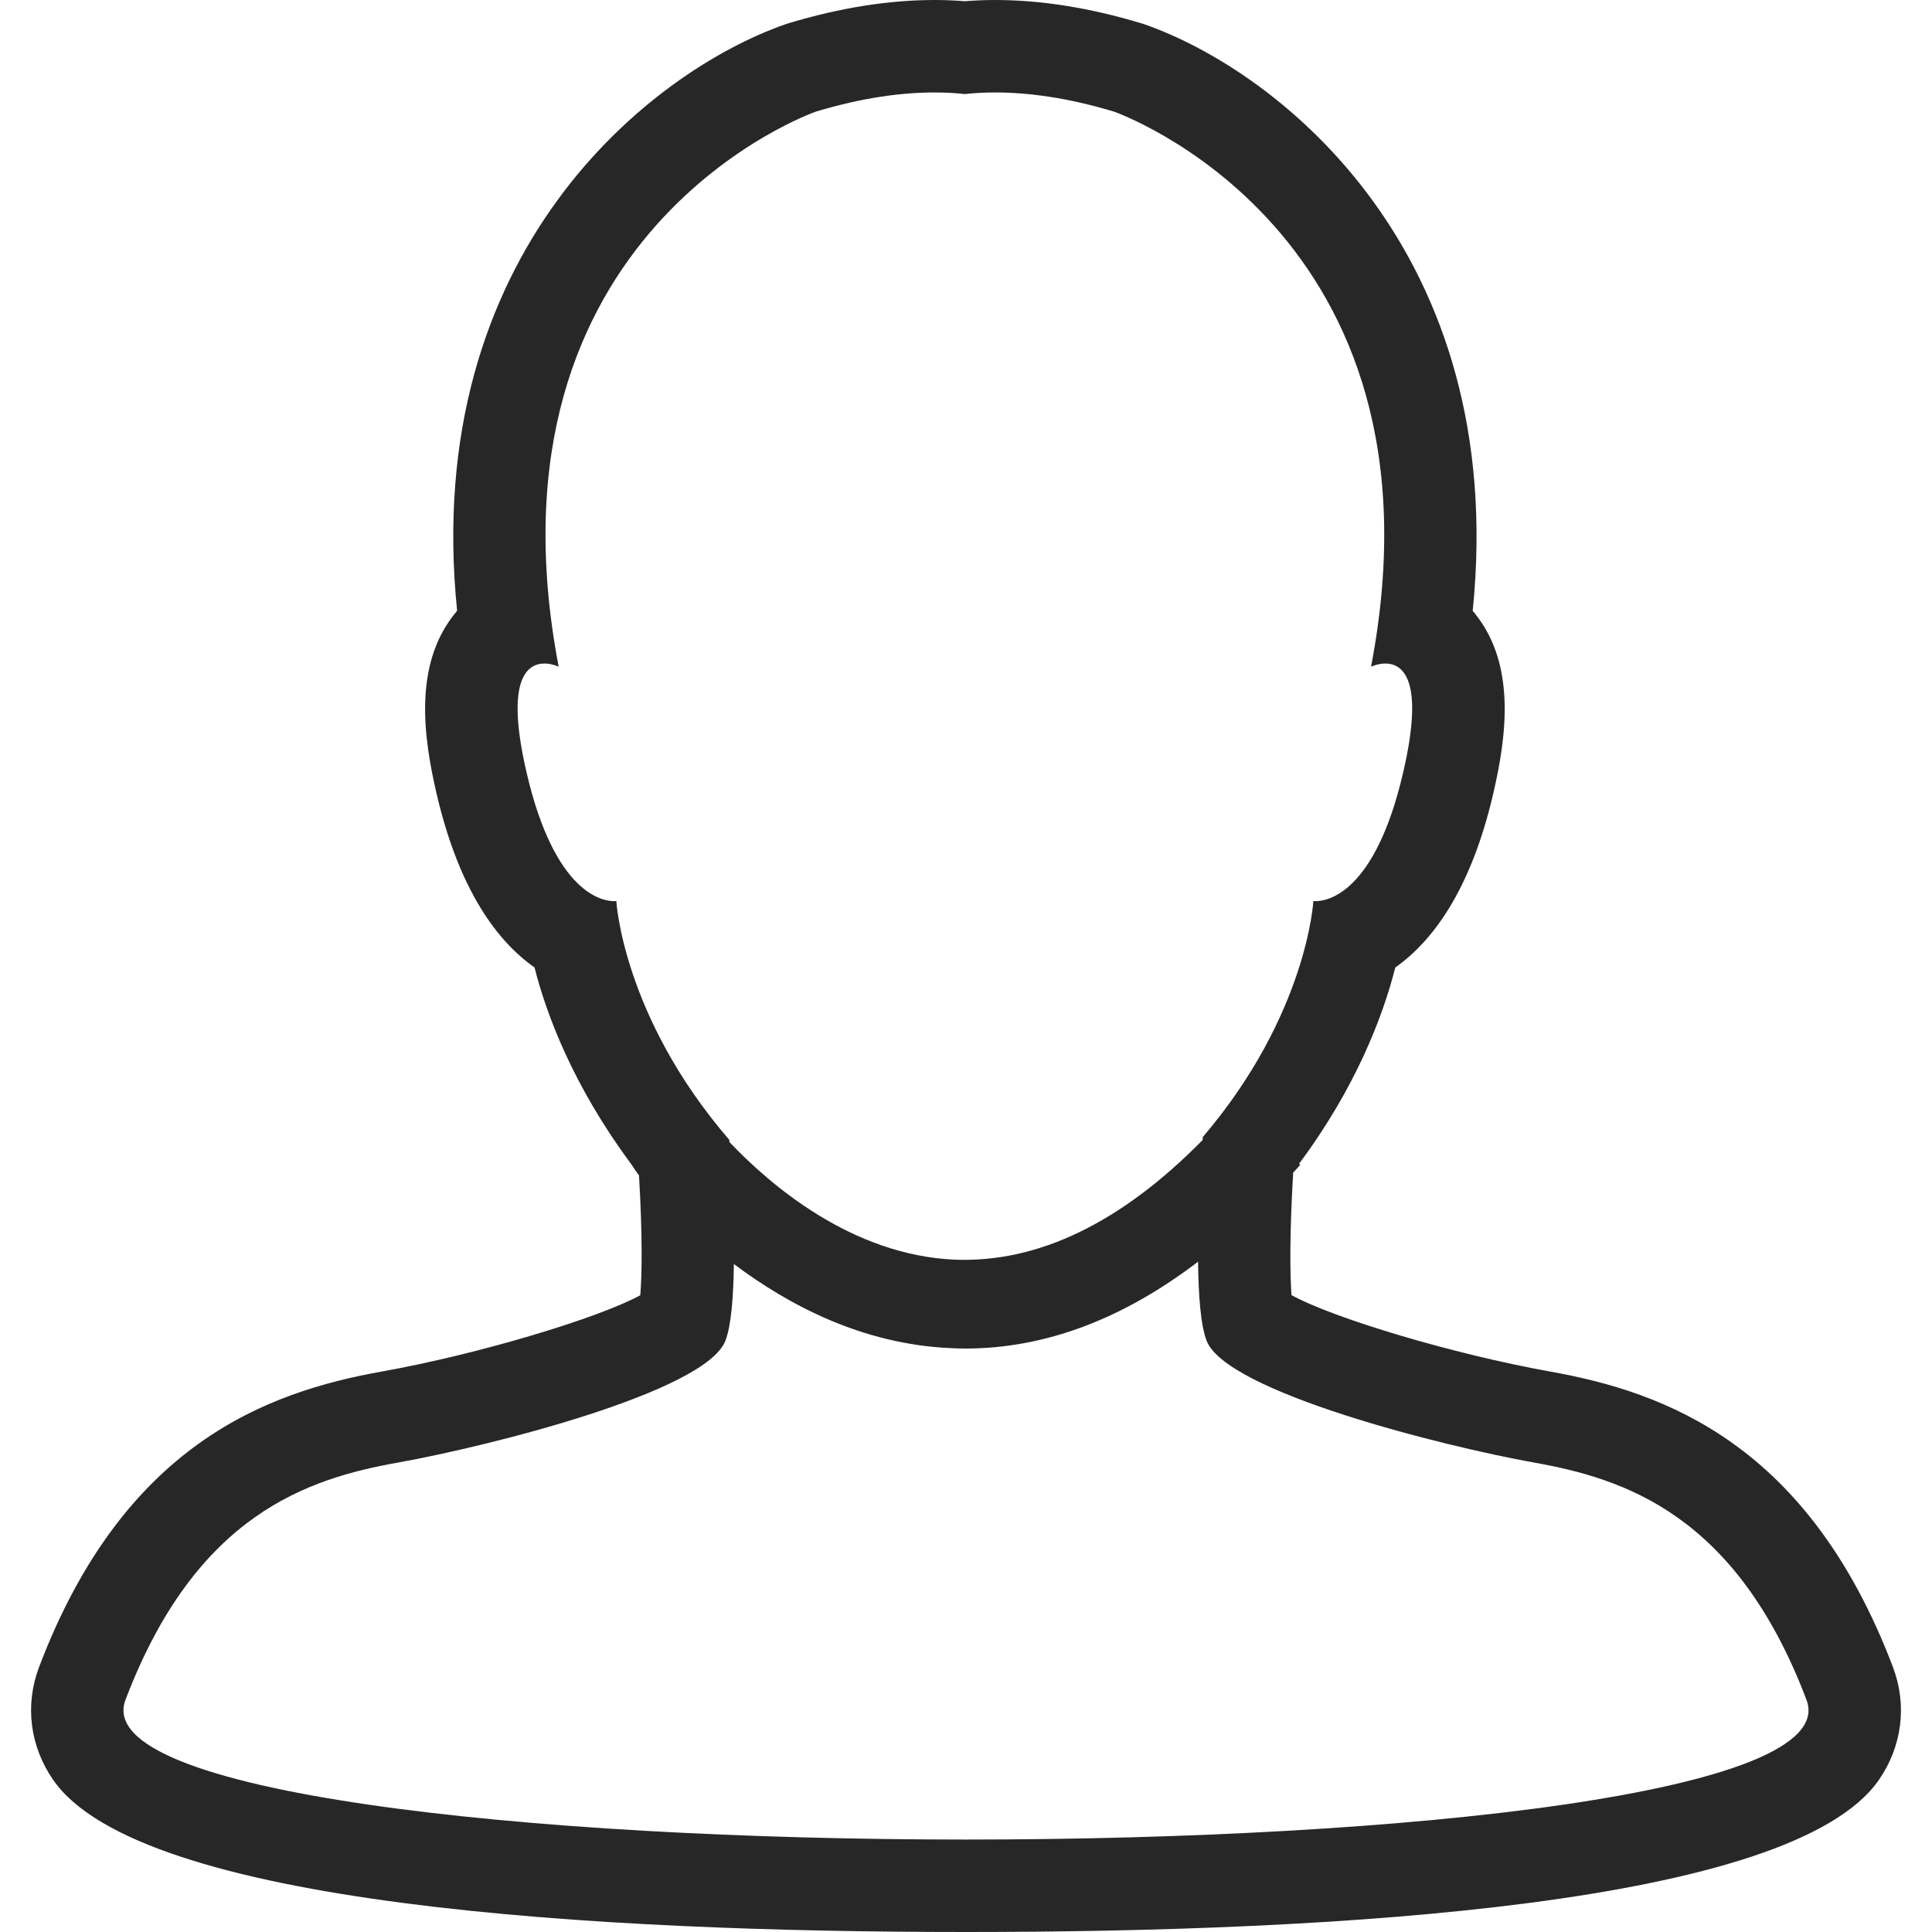 <?xml version="1.0" standalone="no"?>
<!-- Generator: Adobe Fireworks 10, Export SVG Extension by Aaron Beall (http://fireworks.abeall.com) . Version: 0.6.1  -->
<!DOCTYPE svg PUBLIC "-//W3C//DTD SVG 1.1//EN" "http://www.w3.org/Graphics/SVG/1.1/DTD/svg11.dtd">
<svg id="Untitled-Seite%201" viewBox="0 0 100 100" style="background-color:#ffffff00" version="1.1"
	xmlns="http://www.w3.org/2000/svg" xmlns:xlink="http://www.w3.org/1999/xlink" xml:space="preserve"
	x="0px" y="0px" width="100px" height="100px"
>
	<g id="Ebene%201">
		<path id="icn_user" d="M 50 95.215 C 27.332 95.215 4.667 92.803 6.494 87.986 C 10.149 78.355 15.963 76.529 20.614 75.699 C 25.264 74.869 36.557 72.043 37.55 69.386 C 37.853 68.587 37.963 67.099 37.984 65.425 C 40.83 67.56 44.637 69.579 49.215 69.779 C 49.466 69.793 49.718 69.8 49.969 69.8 C 54.104 69.8 58.131 68.267 62.013 65.304 C 62.031 67.027 62.141 68.568 62.451 69.386 C 63.443 72.042 74.736 74.868 79.388 75.699 C 84.038 76.529 89.854 78.355 93.505 87.986 C 95.333 92.803 72.669 95.215 50 95.215 L 50 95.215 ZM 31.777 46.643 C 31.191 46.643 28.711 46.257 27.256 39.988 C 26.123 35.116 27.308 34.344 28.18 34.344 C 28.582 34.344 28.917 34.509 28.917 34.509 C 24.597 11.924 42.225 5.778 42.225 5.778 C 44.651 5.048 46.687 4.786 48.371 4.786 C 48.933 4.786 49.456 4.813 49.938 4.869 C 50.427 4.813 50.951 4.786 51.515 4.786 C 53.197 4.786 55.233 5.048 57.661 5.778 C 57.661 5.778 75.286 11.924 70.966 34.509 C 70.966 34.509 71.304 34.344 71.706 34.344 C 72.578 34.344 73.763 35.115 72.626 39.988 C 71.173 46.258 68.688 46.643 68.103 46.643 C 68.024 46.643 67.979 46.636 67.979 46.636 C 67.979 46.636 67.666 52.514 62.257 58.852 C 62.257 58.901 62.25 58.956 62.25 59.004 C 58.04 63.287 53.747 65.363 49.441 65.201 C 44.087 64.978 39.857 61.326 37.755 59.113 C 37.751 59.08 37.748 59.031 37.748 58.998 C 32.228 52.603 31.901 46.636 31.901 46.636 C 31.901 46.636 31.859 46.643 31.777 46.643 L 31.777 46.643 ZM 97.98 86.293 C 93.601 74.754 86.194 72.055 80.227 70.99 C 75.249 70.097 69.044 68.244 66.847 67.035 C 66.775 66.035 66.737 64.006 66.936 60.691 C 67.057 60.554 67.181 60.437 67.301 60.293 L 67.239 60.236 C 70.181 56.289 71.587 52.582 72.22 50.077 C 74.121 48.737 76.116 46.125 77.291 41.075 C 77.97 38.147 78.479 34.45 76.378 31.802 C 76.326 31.739 76.278 31.678 76.227 31.615 C 78.109 13.068 66.22 3.697 59.237 1.258 L 59.137 1.224 L 59.04 1.196 C 56.409 0.404 53.873 0 51.516 0 C 50.961 0 50.442 0.024 49.939 0.063 C 49.425 0.021 48.898 0 48.372 0 C 46.009 0 43.476 0.403 40.844 1.195 L 40.748 1.226 L 40.651 1.257 C 33.665 3.695 21.779 13.067 23.66 31.614 C 23.605 31.677 23.556 31.738 23.509 31.801 C 21.405 34.449 21.917 38.147 22.596 41.074 C 23.771 46.125 25.762 48.736 27.667 50.076 C 28.294 52.561 29.696 56.219 32.583 60.133 L 32.583 60.135 C 32.587 60.139 32.614 60.174 32.617 60.18 C 32.783 60.405 32.9 60.618 33.075 60.842 C 33.262 64.018 33.227 65.998 33.141 67.043 C 30.932 68.242 24.745 70.098 19.772 70.988 C 13.807 72.052 6.399 74.752 2.022 86.287 C 1.279 88.25 1.544 90.377 2.749 92.123 C 7.243 98.633 30.925 100 50 100 C 69.075 100 92.76 98.633 97.252 92.125 C 98.458 90.379 98.72 88.252 97.98 86.293 L 97.98 86.293 Z" fill="#272727"/>
	</g>
</svg>